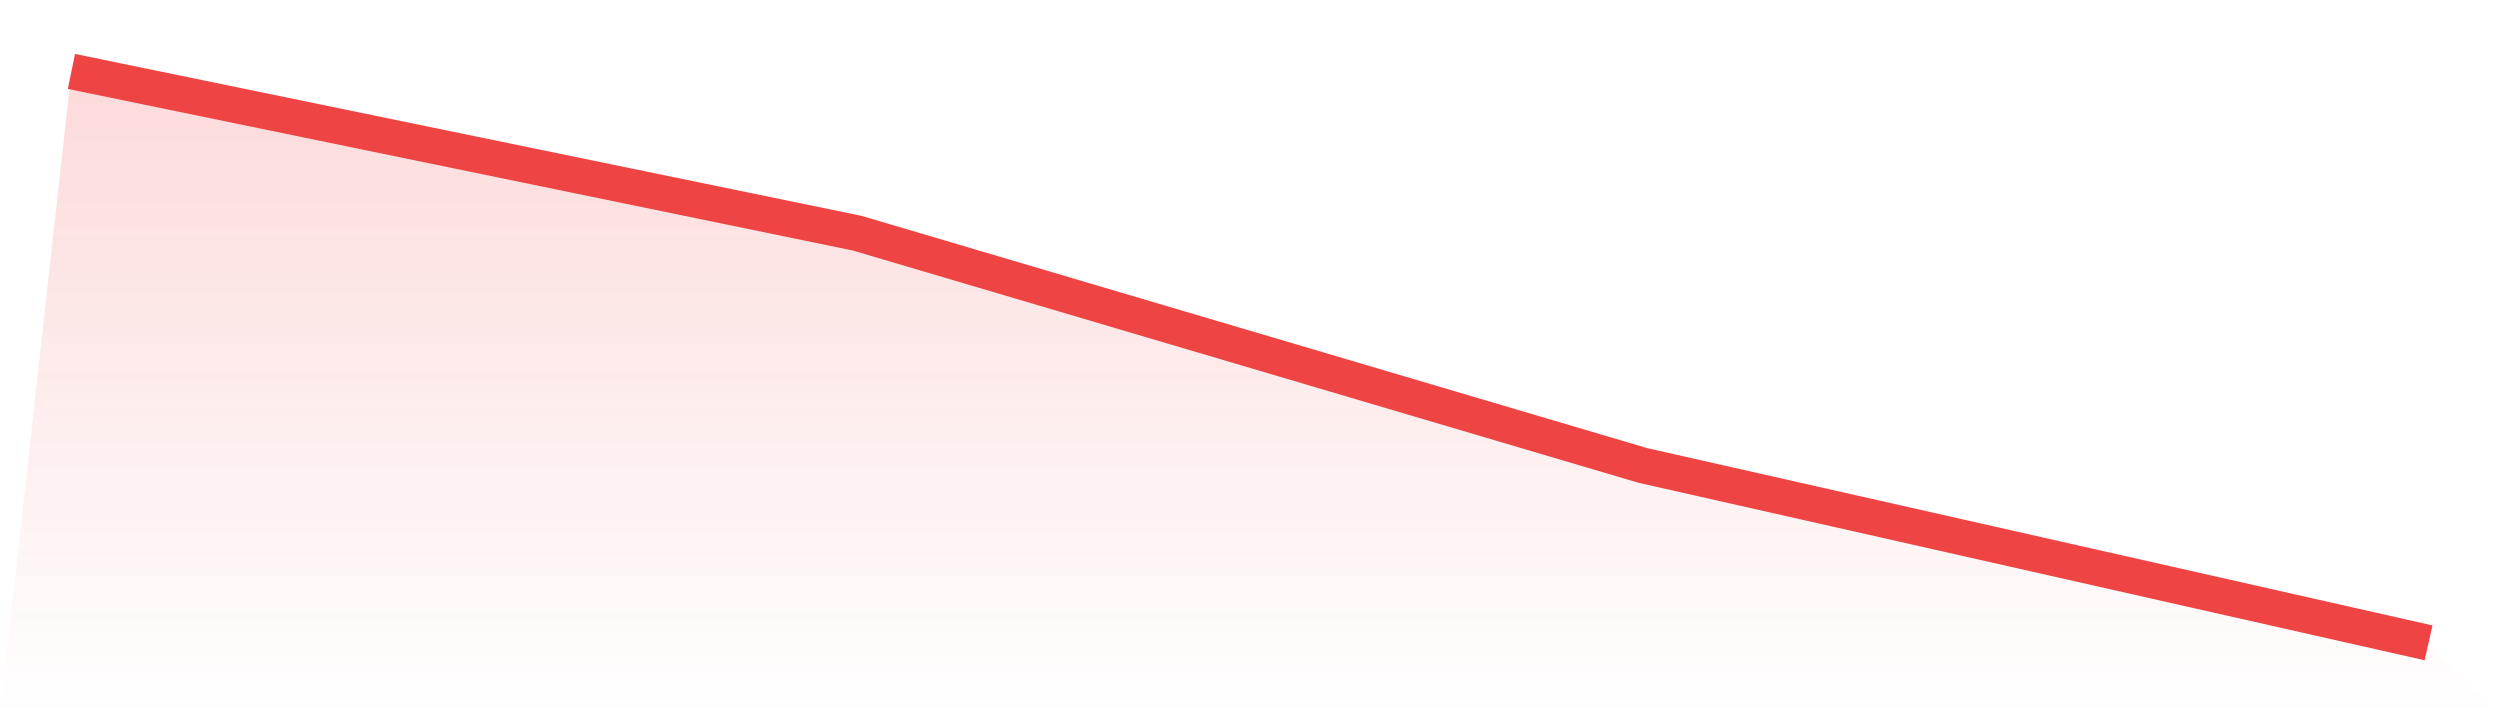 <svg viewBox="0 0 140 40" xmlns="http://www.w3.org/2000/svg">
<defs>
<linearGradient id="gradient" x1="0" x2="0" y1="0" y2="1">
<stop offset="0%" stop-color="#ef4444" stop-opacity="0.2"/>
<stop offset="100%" stop-color="#ef4444" stop-opacity="0"/>
</linearGradient>
</defs>
<path d="M4,4 L4,4 L48,13.058 L92,26.066 L136,36 L140,40 L0,40 z" fill="url(#gradient)"/>
<path d="M4,4 L4,4 L48,13.058 L92,26.066 L136,36" fill="none" stroke="#ef4444" stroke-width="2"/>
</svg>